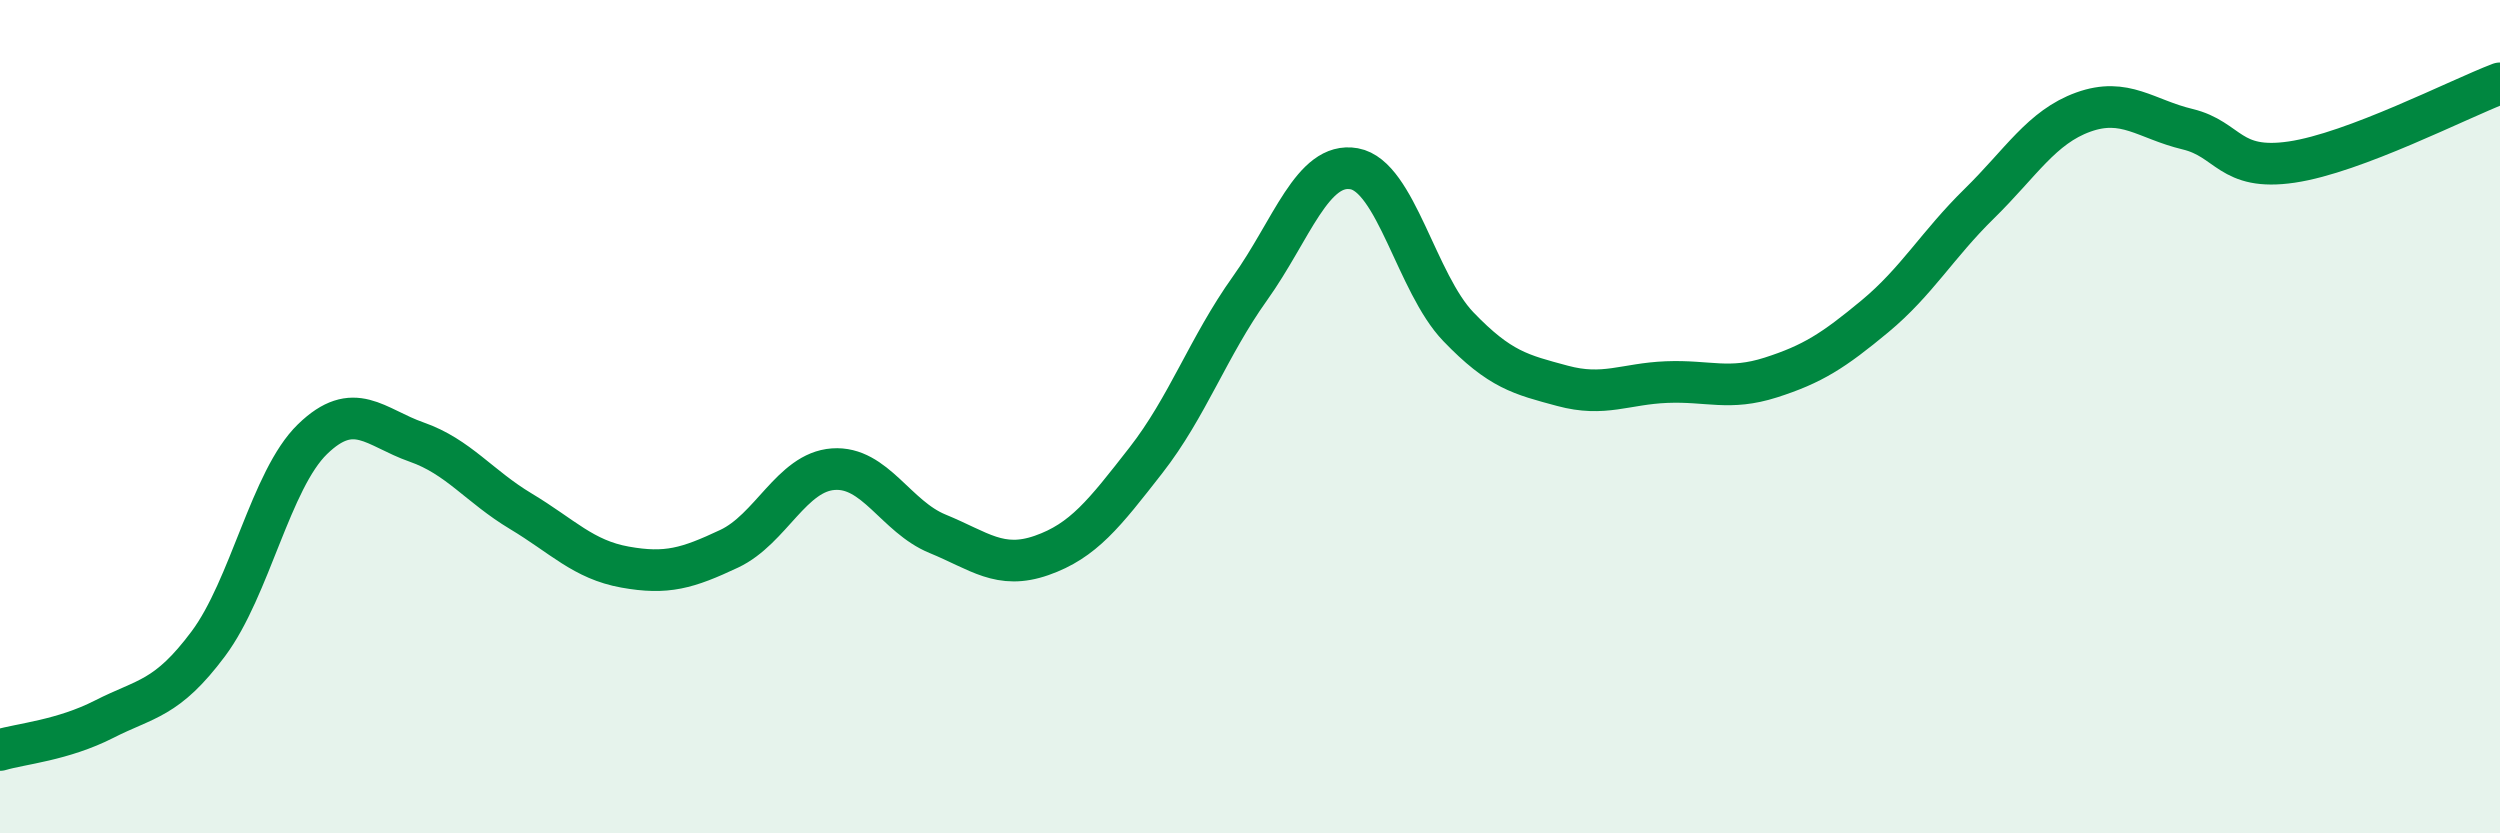 
    <svg width="60" height="20" viewBox="0 0 60 20" xmlns="http://www.w3.org/2000/svg">
      <path
        d="M 0,18 C 0.5,17.85 1.5,17.77 2.5,17.26 C 3.5,16.75 4,16.79 5,15.45 C 6,14.11 6.5,11.51 7.5,10.54 C 8.5,9.57 9,10.26 10,10.61 C 11,10.96 11.5,11.67 12.5,12.27 C 13.5,12.87 14,13.43 15,13.61 C 16,13.79 16.5,13.64 17.5,13.17 C 18.5,12.7 19,11.33 20,11.26 C 21,11.19 21.5,12.4 22.5,12.81 C 23.5,13.22 24,13.68 25,13.33 C 26,12.98 26.5,12.33 27.5,11.05 C 28.5,9.77 29,8.32 30,6.92 C 31,5.52 31.5,3.87 32.5,4.05 C 33.5,4.23 34,6.8 35,7.84 C 36,8.88 36.5,8.99 37.5,9.26 C 38.5,9.53 39,9.21 40,9.17 C 41,9.13 41.5,9.38 42.5,9.06 C 43.5,8.74 44,8.42 45,7.59 C 46,6.76 46.5,5.87 47.5,4.89 C 48.5,3.91 49,3.05 50,2.69 C 51,2.33 51.5,2.86 52.5,3.1 C 53.5,3.34 53.5,4.11 55,3.89 C 56.5,3.67 59,2.38 60,2L60 20L0 20Z"
        fill="#008740"
        opacity="0.1"
        stroke-linecap="round"
        stroke-linejoin="round"
      />
      <path
        d="M 0,18 C 0.5,17.85 1.5,17.77 2.5,17.26 C 3.5,16.75 4,16.79 5,15.45 C 6,14.11 6.5,11.51 7.5,10.54 C 8.5,9.57 9,10.26 10,10.61 C 11,10.96 11.5,11.67 12.5,12.27 C 13.5,12.87 14,13.43 15,13.61 C 16,13.79 16.5,13.64 17.5,13.17 C 18.5,12.7 19,11.33 20,11.26 C 21,11.19 21.5,12.4 22.5,12.81 C 23.5,13.22 24,13.68 25,13.33 C 26,12.98 26.5,12.33 27.5,11.05 C 28.5,9.77 29,8.32 30,6.92 C 31,5.52 31.5,3.87 32.5,4.05 C 33.5,4.23 34,6.8 35,7.84 C 36,8.88 36.5,8.99 37.5,9.26 C 38.5,9.53 39,9.21 40,9.17 C 41,9.13 41.5,9.38 42.5,9.06 C 43.5,8.74 44,8.42 45,7.59 C 46,6.76 46.5,5.87 47.5,4.89 C 48.5,3.91 49,3.05 50,2.69 C 51,2.33 51.5,2.86 52.5,3.1 C 53.5,3.34 53.5,4.11 55,3.89 C 56.5,3.67 59,2.38 60,2"
        stroke="#008740"
        stroke-width="1"
        fill="none"
        stroke-linecap="round"
        stroke-linejoin="round"
      />
    </svg>
  